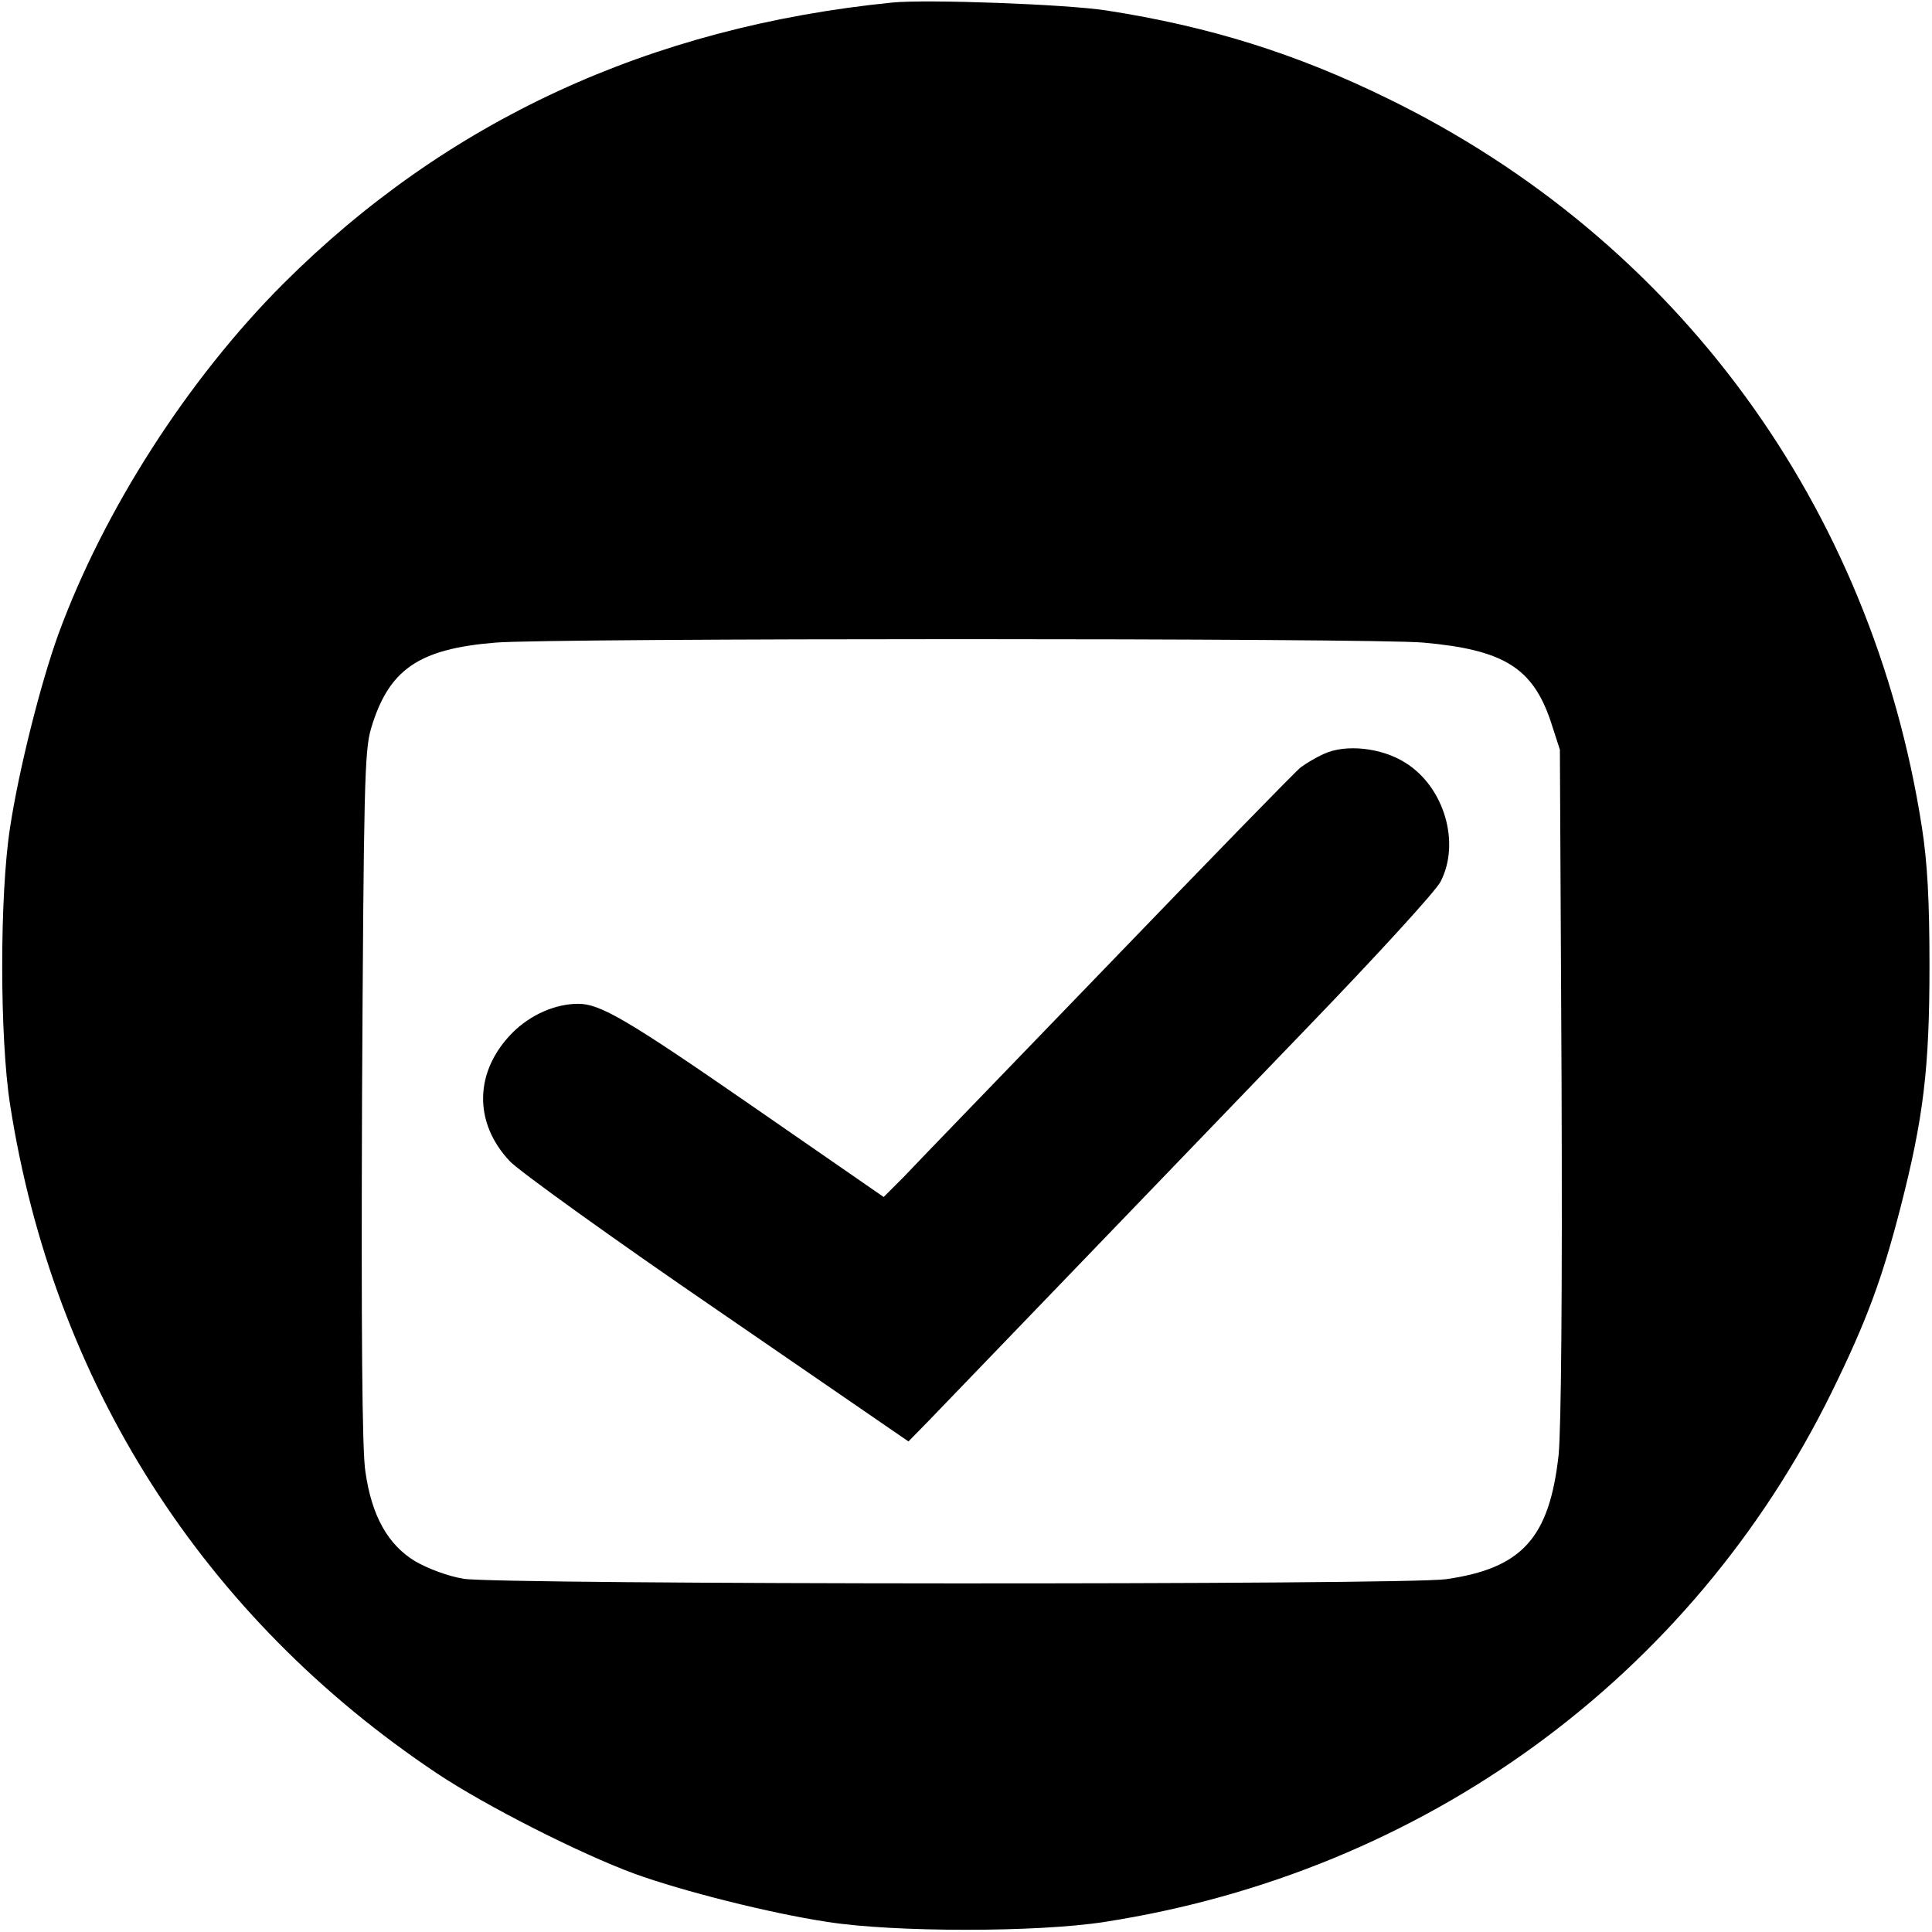 <svg version="1.0" xmlns="http://www.w3.org/2000/svg" width="613.333" height="613.333" viewBox="0 0 460 460">
  <path
    d="M212.5.6c-57.9 5.8-106.2 28.2-145 66.9-22.8 22.8-42.8 54-53.6 83.5-4.2 11.6-9.4 32.2-11.5 46-2.5 16-2.5 50 0 66C12.7 329.2 48.3 385 104 422.2c11.7 7.8 34 19.1 47 23.9 11.6 4.2 32.2 9.4 46 11.5 16 2.5 50 2.5 66 0 76-11.8 139.7-58.2 173.1-126.1 8.3-16.9 12-26.9 16.4-44 5.5-21.4 6.9-33.2 6.9-57.5 0-15.7-.5-24.6-1.8-33-11.9-76.5-58.3-139.9-127.1-173.5-22-10.8-42.6-17.2-67-21-9.6-1.5-42.8-2.7-51-1.9zM338.9 153c19.1 1.7 26 6 30.3 18.7l2.2 6.8.4 79c.2 51.6-.1 82.4-.7 88.9-2.2 19.8-8.7 27-26.8 29.6-9.8 1.4-225.7 1.3-233.9-.1-3.7-.6-8.5-2.4-11.6-4.2-6.4-3.9-10.3-10.7-11.8-21.3-.8-4.7-1-34.3-.8-89 .4-74.3.6-82.5 2.1-87.8 4.2-14.2 11.3-19.1 29.7-20.6 13.1-1.1 209.1-1.1 220.9 0z"/>
  <path
    d="M315.2 179.5c-1.8.8-4.3 2.3-5.5 3.2-1.3 1-22 22.3-46.1 47.3-24.1 25-46 47.6-48.5 50.3l-4.7 4.7-31.8-22c-29.2-20.2-35.7-24-40.9-24-5.5 0-11.4 2.6-15.7 6.9-9.1 9.2-9.3 21.4-.6 30.6 2.3 2.4 24.5 18.4 49.5 35.5l45.4 31.2 4.7-4.8c5-5.2 42.3-43.9 90.8-94.3 16.1-16.7 30.2-32.1 31.2-34.2 4.8-9.3.8-22.6-8.4-28.3-5.7-3.6-14.2-4.5-19.4-2.1z"/>
</svg>
